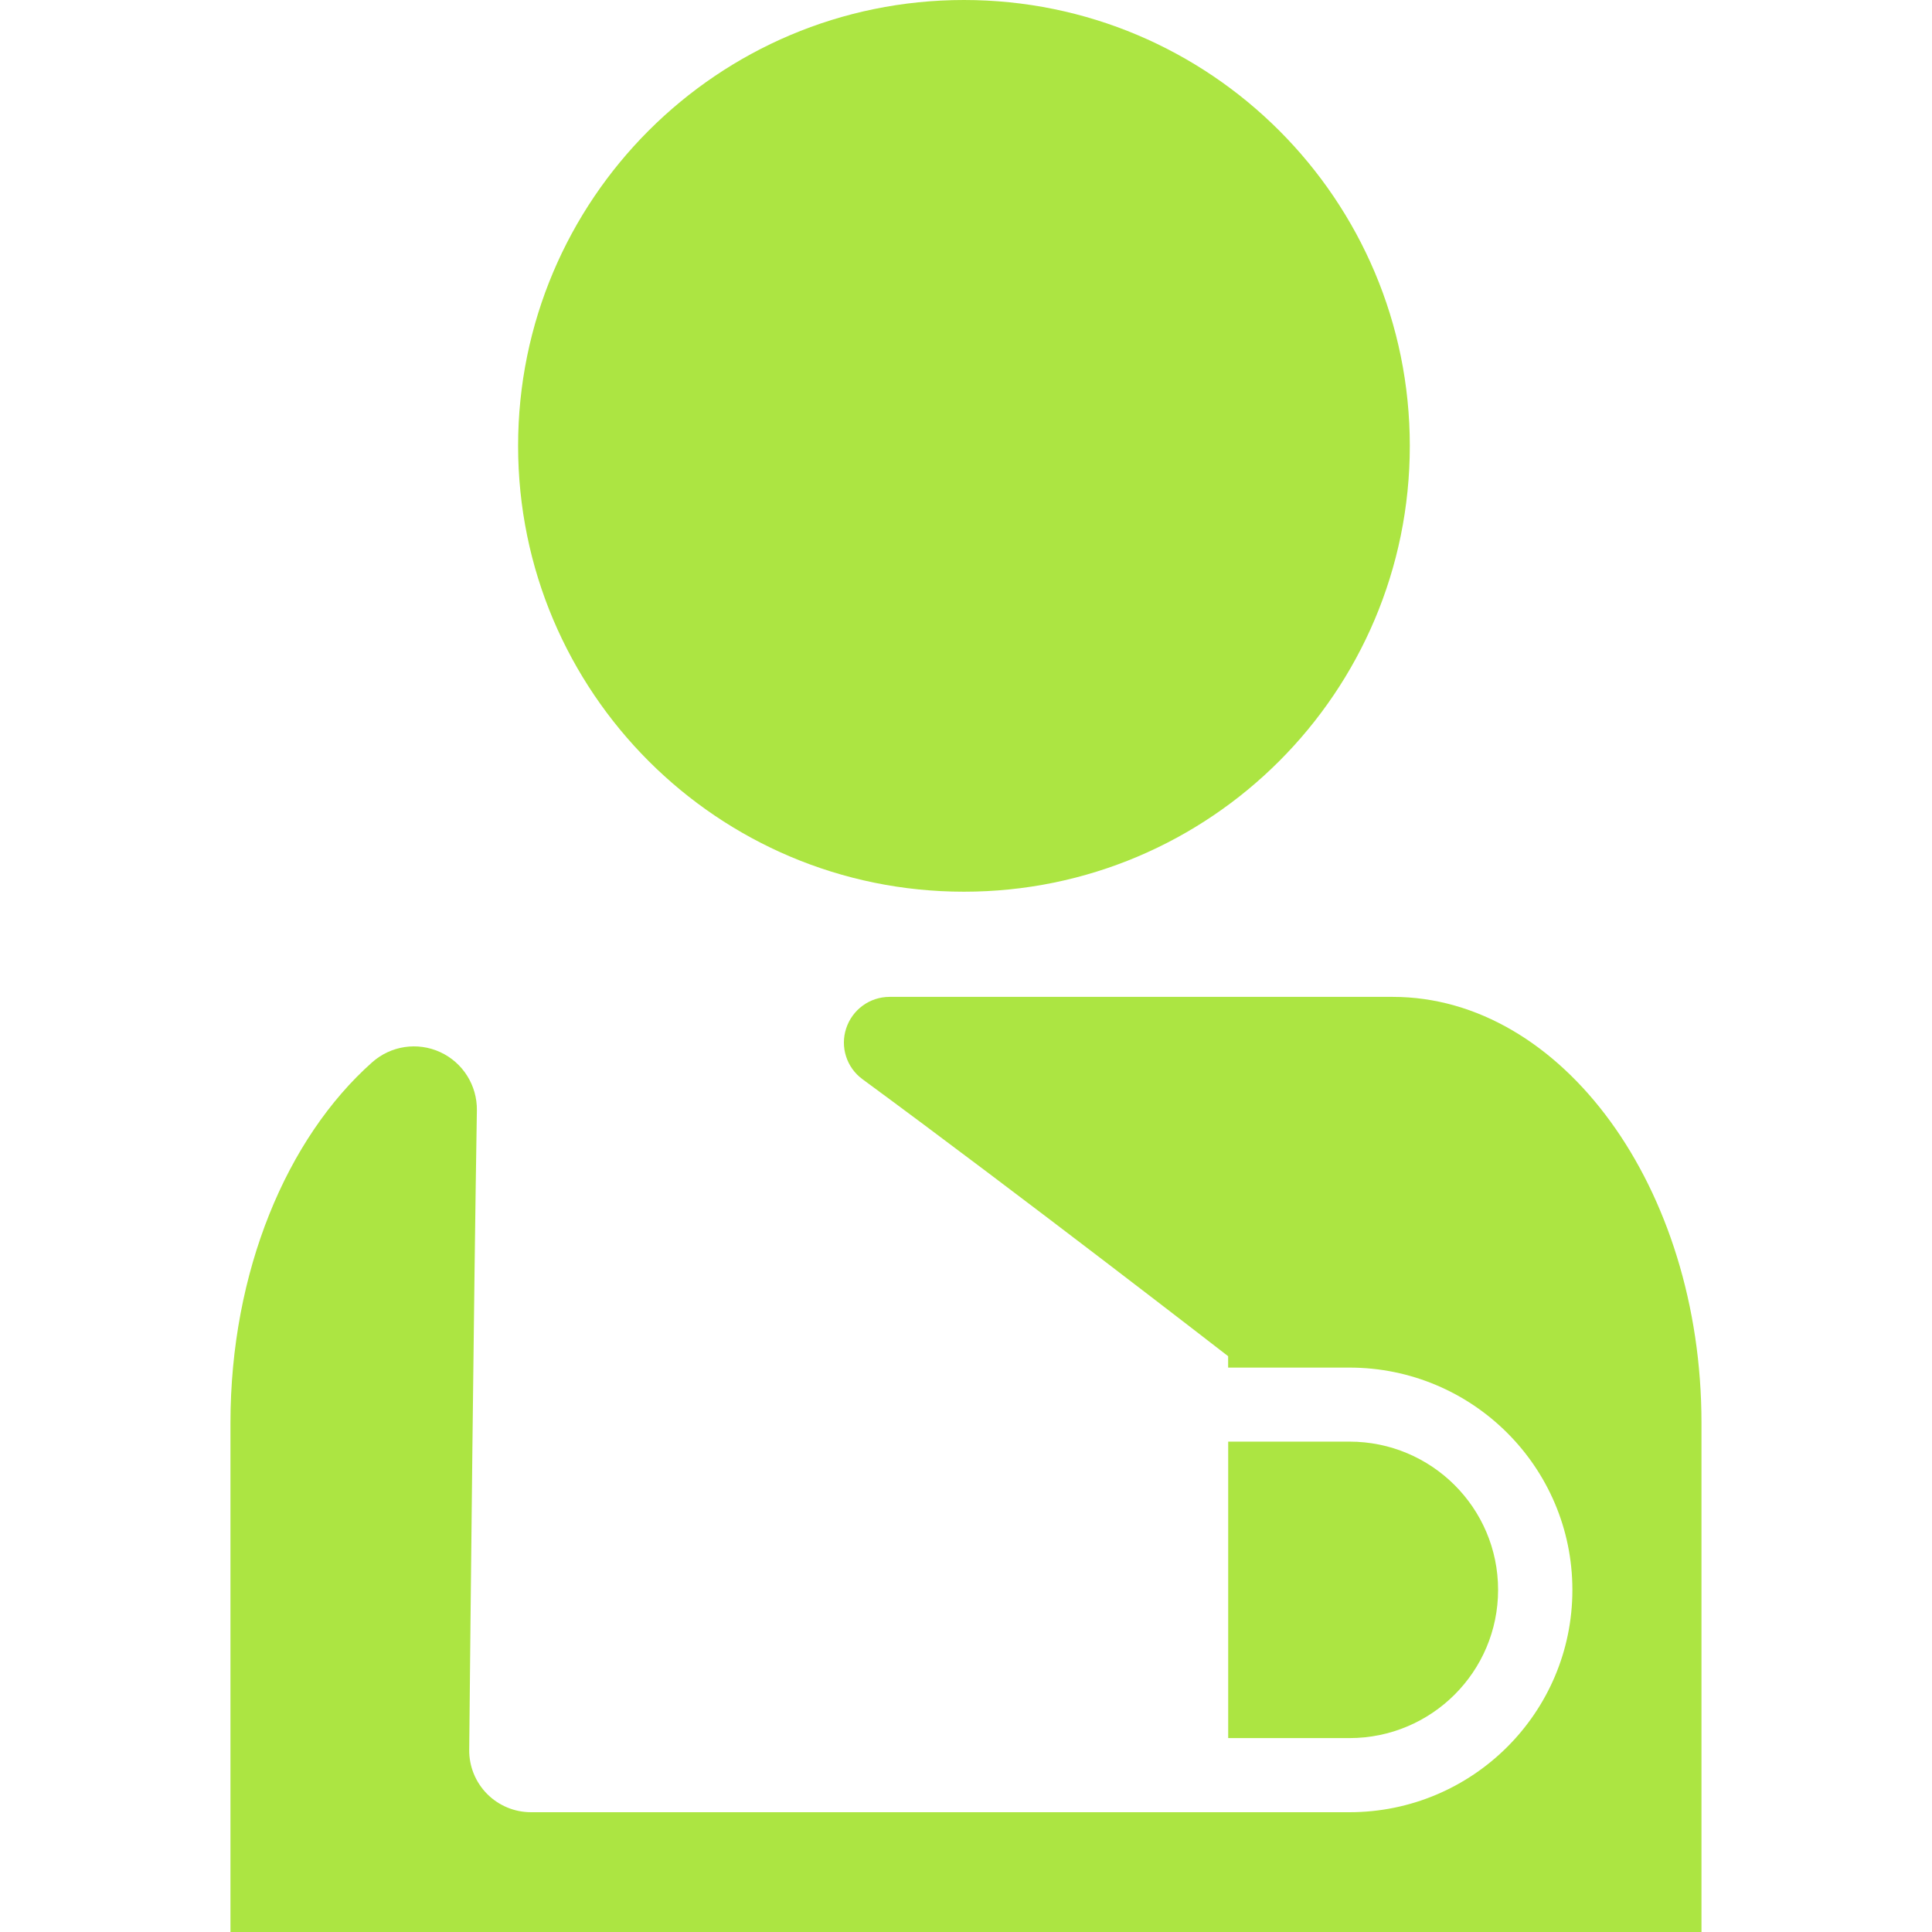 <?xml version="1.0" encoding="UTF-8"?>
<svg xmlns="http://www.w3.org/2000/svg" width="66" height="66" viewBox="0 0 66 66" fill="none">
  <path d="M32.93 30.462C41.342 30.462 48.161 23.643 48.161 15.231C48.161 6.819 41.342 0 32.93 0C24.518 0 17.699 6.819 17.699 15.231C17.699 23.643 24.518 30.462 32.93 30.462Z" fill="#ACE542"></path>
  <path d="M47.58 34.055H30.388C29.716 34.055 29.119 34.486 28.907 35.13C28.696 35.769 28.922 36.472 29.465 36.868C34.941 40.891 41.955 46.33 41.955 46.33V46.719H46.099C50.298 46.719 53.715 50.115 53.715 54.314C53.715 58.512 50.3 61.908 46.099 61.908H41.865H30.868H18.139C17.575 61.908 17.035 61.682 16.639 61.282C16.243 60.882 16.023 60.339 16.029 59.778C16.073 55.231 16.184 44.461 16.291 37.931C16.303 37.08 15.813 36.299 15.038 35.942C14.263 35.586 13.352 35.722 12.713 36.29C9.798 38.88 7.873 43.438 7.873 48.611V66H58.125V48.611C58.127 40.572 53.358 34.055 47.58 34.055Z" fill="#ACE542"></path>
  <path d="M51.177 54.312C51.177 51.511 48.9 49.248 46.099 49.248H41.957V59.376H46.099C48.9 59.376 51.177 57.113 51.177 54.312Z" fill="#ACE542"></path>
</svg>
